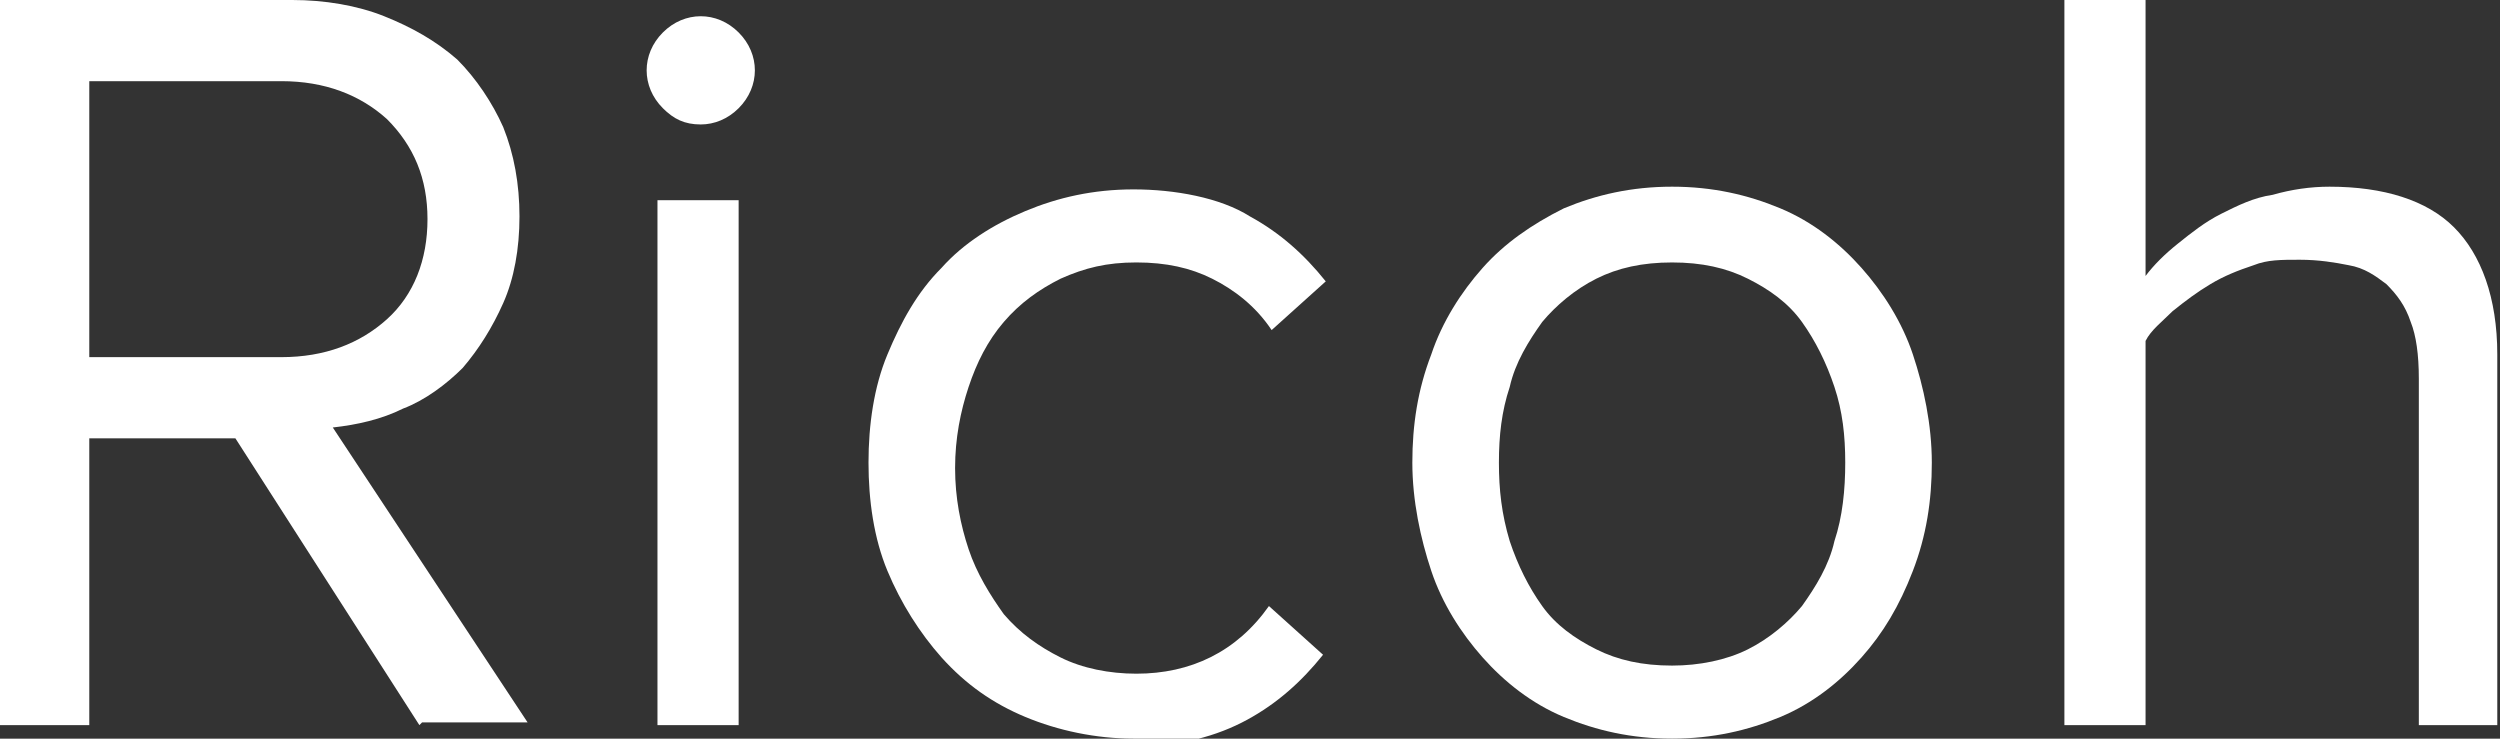 <?xml version="1.0" encoding="UTF-8"?>
<svg id="Layer_1" data-name="Layer 1" xmlns="http://www.w3.org/2000/svg" viewBox="0 0 92.4 27.3">
  <rect x="0" y="0" width="92.4" height="27.3" fill="#333333" stroke="none"/>
  <defs>
    <style>
      .cls-1 {
        fill: #fff;
      }
    </style>
  </defs>
  <path class="cls-1" d="M15.5,26.8l-6.8-10.6H3.3v10.6H0V0h10.8c1.2,0,2.4.2,3.4.6,1,.4,1.9.9,2.7,1.6.7.7,1.3,1.6,1.7,2.5.4,1,.6,2.1.6,3.3s-.2,2.3-.6,3.2c-.4.9-.9,1.7-1.5,2.4-.6.6-1.4,1.2-2.2,1.5-.8.4-1.7.6-2.6.7l7.2,10.9s-3.9,0-3.9,0ZM10.4,13.2c1.6,0,2.9-.5,3.9-1.4,1-.9,1.5-2.2,1.5-3.7s-.5-2.7-1.5-3.7c-1-.9-2.3-1.4-3.9-1.4H3.3v10.2h7Z"/>
  <path class="cls-1" d="M25.9,4.6c-.6,0-1-.2-1.4-.6-.4-.4-.6-.9-.6-1.4s.2-1,.6-1.4c.4-.4.9-.6,1.4-.6s1,.2,1.4.6c.4.4.6.9.6,1.4s-.2,1-.6,1.4c-.4.4-.9.6-1.4.6M24.3,7.4h3v19.4h-3V7.4Z"/>
  <path class="cls-1" d="M41.9,27.3c-1.4,0-2.8-.3-4-.8-1.2-.5-2.2-1.2-3.1-2.2-.8-.9-1.5-2-2-3.2-.5-1.2-.7-2.6-.7-4s.2-2.8.7-4c.5-1.2,1.1-2.3,2-3.2.8-.9,1.9-1.6,3.1-2.1,1.2-.5,2.5-.8,4-.8s3.2.3,4.3,1c1.1.6,2,1.4,2.8,2.4l-2,1.8c-.6-.9-1.4-1.5-2.2-1.9-.8-.4-1.7-.6-2.8-.6s-1.9.2-2.8.6c-.8.4-1.5.9-2.1,1.6-.6.7-1,1.5-1.3,2.4-.3.9-.5,1.9-.5,3s.2,2.1.5,3c.3.9.8,1.7,1.3,2.4.6.7,1.3,1.2,2.1,1.6.8.4,1.8.6,2.8.6,2,0,3.7-.8,4.9-2.5l2,1.8c-.8,1-1.7,1.8-2.8,2.4-1.1.6-2.5,1-4.3,1"/>
  <path class="cls-1" d="M61.8,27.3c-1.5,0-2.8-.3-4-.8-1.2-.5-2.2-1.3-3-2.2-.8-.9-1.5-2-1.9-3.2s-.7-2.6-.7-4,.2-2.7.7-4c.4-1.2,1.1-2.3,1.9-3.2.8-.9,1.8-1.6,3-2.2,1.2-.5,2.5-.8,4-.8s2.8.3,4,.8c1.2.5,2.2,1.3,3,2.2.8.9,1.5,2,1.9,3.2.4,1.2.7,2.6.7,4s-.2,2.7-.7,4-1.1,2.3-1.9,3.2c-.8.9-1.8,1.7-3,2.2-1.2.5-2.5.8-4,.8M61.8,24.6c1,0,2-.2,2.8-.6.8-.4,1.5-1,2-1.6.5-.7,1-1.5,1.2-2.4.3-.9.4-1.9.4-2.9s-.1-1.9-.4-2.8c-.3-.9-.7-1.7-1.2-2.4-.5-.7-1.2-1.2-2-1.6-.8-.4-1.7-.6-2.8-.6s-2,.2-2.8.6c-.8.4-1.5,1-2,1.6-.5.7-1,1.5-1.2,2.4-.3.9-.4,1.8-.4,2.8s.1,1.9.4,2.9c.3.9.7,1.7,1.2,2.4.5.7,1.2,1.2,2,1.6.8.4,1.7.6,2.8.6"/>
  <path class="cls-1" d="M89.4,26.8v-12.8c0-.9-.1-1.6-.3-2.1-.2-.6-.5-1-.9-1.4-.4-.3-.8-.6-1.4-.7-.5-.1-1.1-.2-1.8-.2s-1.2,0-1.7.2c-.6.2-1.1.4-1.6.7-.5.3-.9.6-1.4,1-.4.4-.8.7-1,1.1v14.2h-3V0h3v10.2c.3-.4.7-.8,1.2-1.2.5-.4,1-.8,1.6-1.1.6-.3,1.2-.6,1.9-.7.7-.2,1.4-.3,2.1-.3,2,0,3.6.5,4.6,1.5,1,1,1.6,2.6,1.6,4.7v13.7s-3,0-3,0Z"/>
</svg>